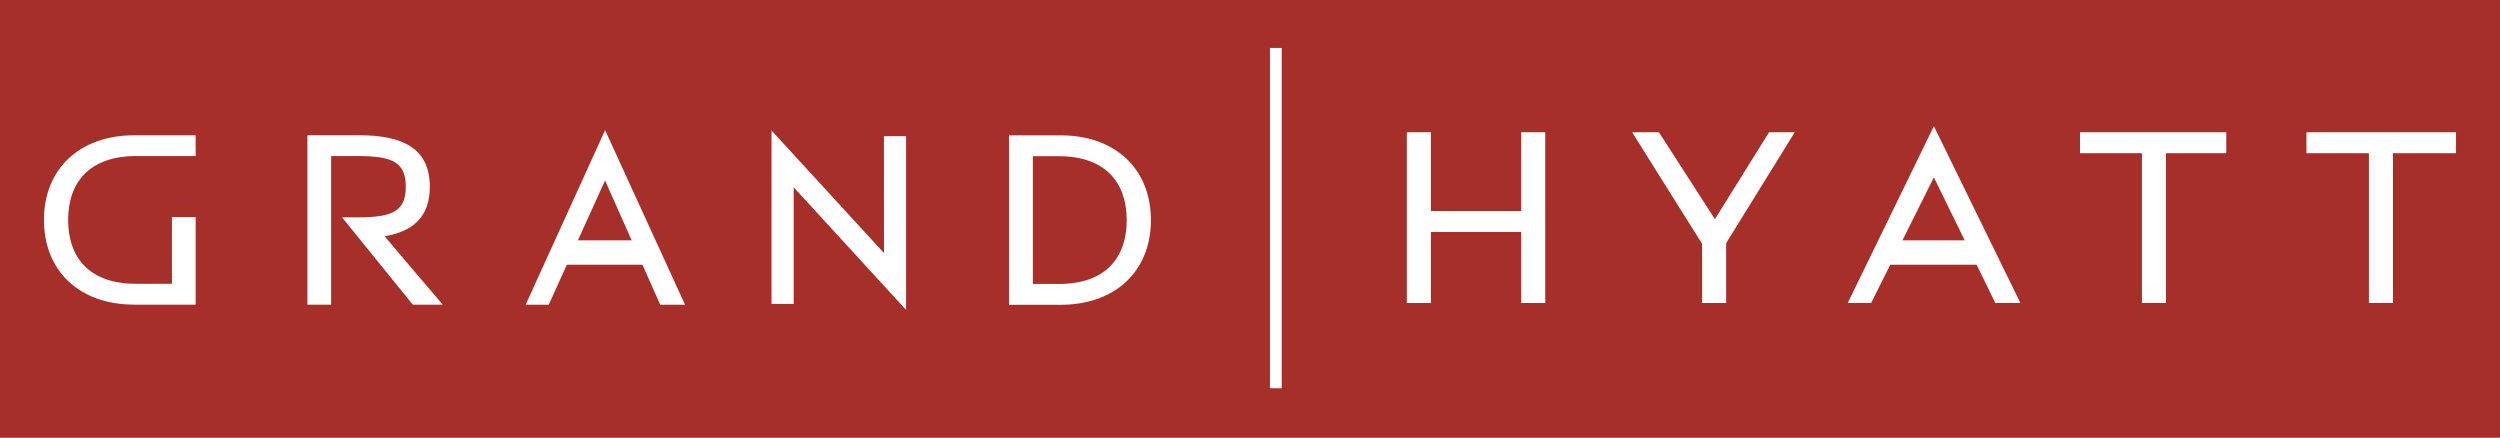 <?xml version="1.0" encoding="UTF-8" standalone="no"?>
<!-- Created with Inkscape (http://www.inkscape.org/) -->

<svg
   xmlns:dc="http://purl.org/dc/elements/1.1/"
   xmlns:cc="http://creativecommons.org/ns#"
   xmlns:rdf="http://www.w3.org/1999/02/22-rdf-syntax-ns#"
   xmlns:svg="http://www.w3.org/2000/svg"
   xmlns="http://www.w3.org/2000/svg"
   xmlns:sodipodi="http://sodipodi.sourceforge.net/DTD/sodipodi-0.dtd"
   xmlns:inkscape="http://www.inkscape.org/namespaces/inkscape"
   width="200"
   height="35"
   viewBox="0 0 52.917 9.26"
   version="1.1"
   id="svg8997"
   inkscape:version="0.92.0 r15299"
   sodipodi:docname="grand hyatt.svg">
  <rect x="0" y="0" width="52.917" height="9.26" fill="#333333" stroke="none"/>
  <defs
     id="defs8991">
    <clipPath
       id="clipPath7778"
       clipPathUnits="userSpaceOnUse">
      <path
         inkscape:connector-curvature="0"
         id="path7776"
         d="M 0,792 H 612 V 0 H 0 Z" />
    </clipPath>
    <clipPath
       id="clipPath7792"
       clipPathUnits="userSpaceOnUse">
      <path
         inkscape:connector-curvature="0"
         id="path7790"
         d="m 436.217,709.794 h 181.417 v 41.103 H 436.217 Z" />
    </clipPath>
  </defs>
  <sodipodi:namedview
     id="base"
     pagecolor="#ffffff"
     bordercolor="#666666"
     borderopacity="1.0"
     inkscape:pageopacity="0.0"
     inkscape:pageshadow="2"
     inkscape:zoom="3.827162"
     inkscape:cx="96.419618"
     inkscape:cy="27.402016"
     inkscape:document-units="mm"
     inkscape:current-layer="layer1"
     showgrid="false"
     fit-margin-top="0"
     fit-margin-left="0"
     fit-margin-right="0"
     fit-margin-bottom="0"
     units="px"
     inkscape:window-width="1280"
     inkscape:window-height="744"
     inkscape:window-x="-4"
     inkscape:window-y="-4"
     inkscape:window-maximized="1" />
  <g
     inkscape:label="Layer 1"
     inkscape:groupmode="layer"
     id="layer1"
     transform="translate(-64.244,-164.966)">
    <path
       inkscape:connector-curvature="0"
       id="path7782"
       style="fill:#a72f2a;fill-opacity:1;fill-rule:nonzero;stroke:none;stroke-width:0.353"
       d="M 117.16,174.226 H 64.244 v -9.26 H 117.16 Z" />
    <path
       inkscape:connector-curvature="0"
       id="path7784"
       style="fill:#ffffff;fill-opacity:1;fill-rule:nonzero;stroke:none;stroke-width:0.353"
       d="M 91.125,173.184 H 91.374 v -7.204 h -0.249 z" />
    <path
       d="m 76.476,170.053 0.575,-1.267 0.564,1.267 z m -1.106,1.363 h 0.489 l 0.383,-0.847 h 1.601 l 0.376,0.847 h 0.525 l -1.692,-3.695 z m -2.028,-2.497 v -0.003 c -0.003,-0.793 -0.546,-1.088 -1.498,-1.088 h -1.093 v 3.587 h 0.502 v -3.146 h 0.57 c 0.732,0 1.008,0.132 1.01,0.647 v 0.003 c -0.002,0.515 -0.278,0.647 -1.01,0.647 h -0.34 l 1.5,1.849 h 0.633 c 0,0 -1.237,-1.448 -1.228,-1.449 0.612,-0.105 0.952,-0.42 0.954,-1.047 m -8.168,0.702 c 0,1.075 0.746,1.793 1.913,1.793 h 1.298 v -1.854 h -0.502 v 1.413 h -0.761 c -0.981,0 -1.436,-0.548 -1.436,-1.352 0,-0.797 0.455,-1.352 1.436,-1.352 h 1.263 V 167.829 h -1.298 c -1.166,0 -1.913,0.719 -1.913,1.794 m 17.781,0.699 -2.38,-2.594 v 3.671 h 0.469 v -2.469 l 2.379,2.595 v -3.677 h -0.469 z m 3.703,0.654 h -0.552 v -2.704 h 0.552 c 0.98,0 1.435,0.555 1.435,1.352 0,0.804 -0.455,1.352 -1.435,1.352 m 0.035,-3.146 h -1.092 v 3.587 h 1.092 c 1.166,0 1.912,-0.718 1.912,-1.793 0,-1.075 -0.746,-1.794 -1.912,-1.794"
       style="fill:#ffffff;fill-opacity:1;fill-rule:nonzero;stroke:none;stroke-width:0.353"
       id="path7796"
       inkscape:connector-curvature="0" />
    <path
       d="m 104.512,170.053 0.666,-1.333 0.653,1.333 z m -1.157,1.325 h 0.495 l 0.405,-0.808 h 1.828 l 0.395,0.808 h 0.531 l -1.831,-3.742 z m -2.812,-1.773 -1.185,-1.84 h -0.567 l 1.481,2.361 v 1.253 h 0.509 v -1.267 l 1.452,-2.347 h -0.544 z m 12.521,-1.84 v 0.444 h 1.322 v 3.169 h 0.509 v -3.169 h 1.335 v -0.444 z m -4.793,0.444 h 1.311 v 3.169 h 0.509 v -3.169 h 1.276 v -0.444 h -3.096 z"
       style="fill:#ffffff;fill-opacity:1;fill-rule:nonzero;stroke:none;stroke-width:0.353"
       id="path7800"
       inkscape:connector-curvature="0" />
    <path
       d="m 96.442,169.432 h -1.911 v -1.667 h -0.509 v 3.614 h 0.509 v -1.502 h 1.911 v 1.502 h 0.51 v -3.614 h -0.51 z"
       style="fill:#ffffff;fill-opacity:1;fill-rule:nonzero;stroke:none;stroke-width:0.353"
       id="path7804"
       inkscape:connector-curvature="0" />
  </g>
</svg>
